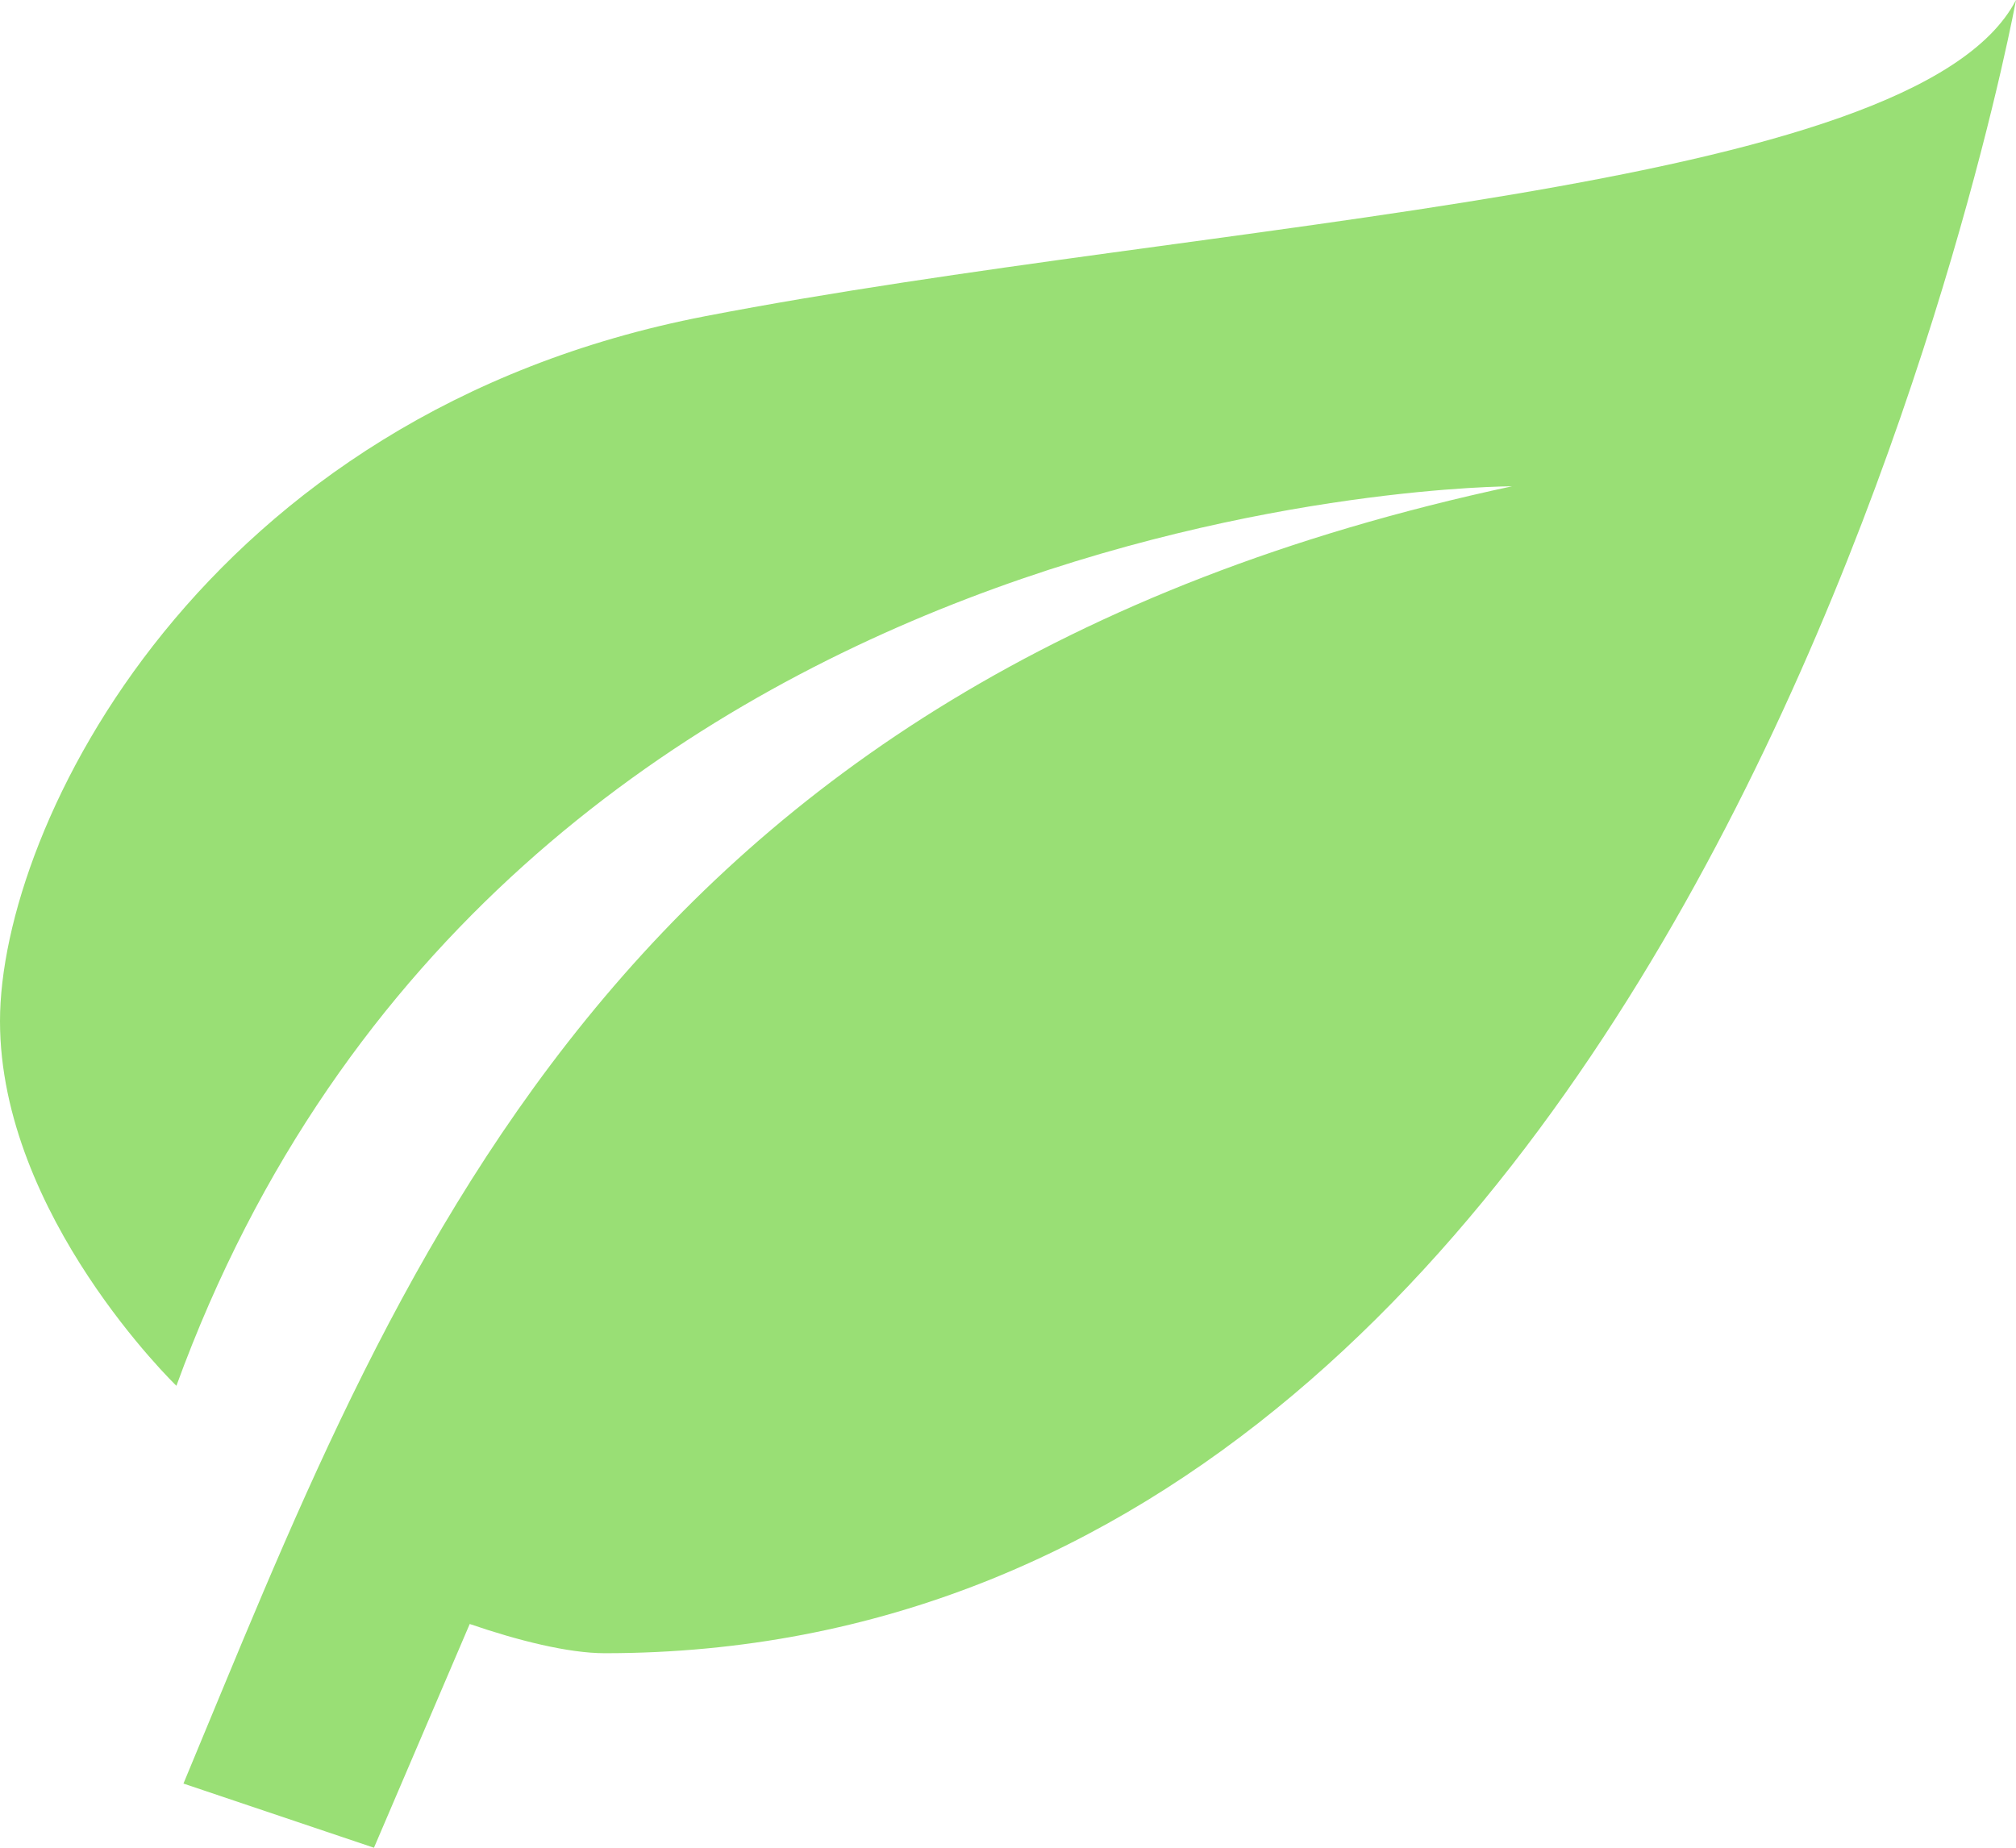 <svg width="12" height="11" viewBox="0 0 12 11" fill="none" xmlns="http://www.w3.org/2000/svg">
<path d="M9 2.895C3.6 4.053 2.34 7.625 1.092 10.618L2.226 11L2.796 9.668C3.084 9.767 3.384 9.842 3.6 9.842C10.2 9.842 12 0 12 0C11.4 1.158 7.2 1.303 4.2 1.882C1.2 2.461 0 4.921 0 6.079C0 7.237 1.05 8.25 1.05 8.25C3 2.895 9 2.895 9 2.895Z" fill="#99DF75"/>
</svg>

